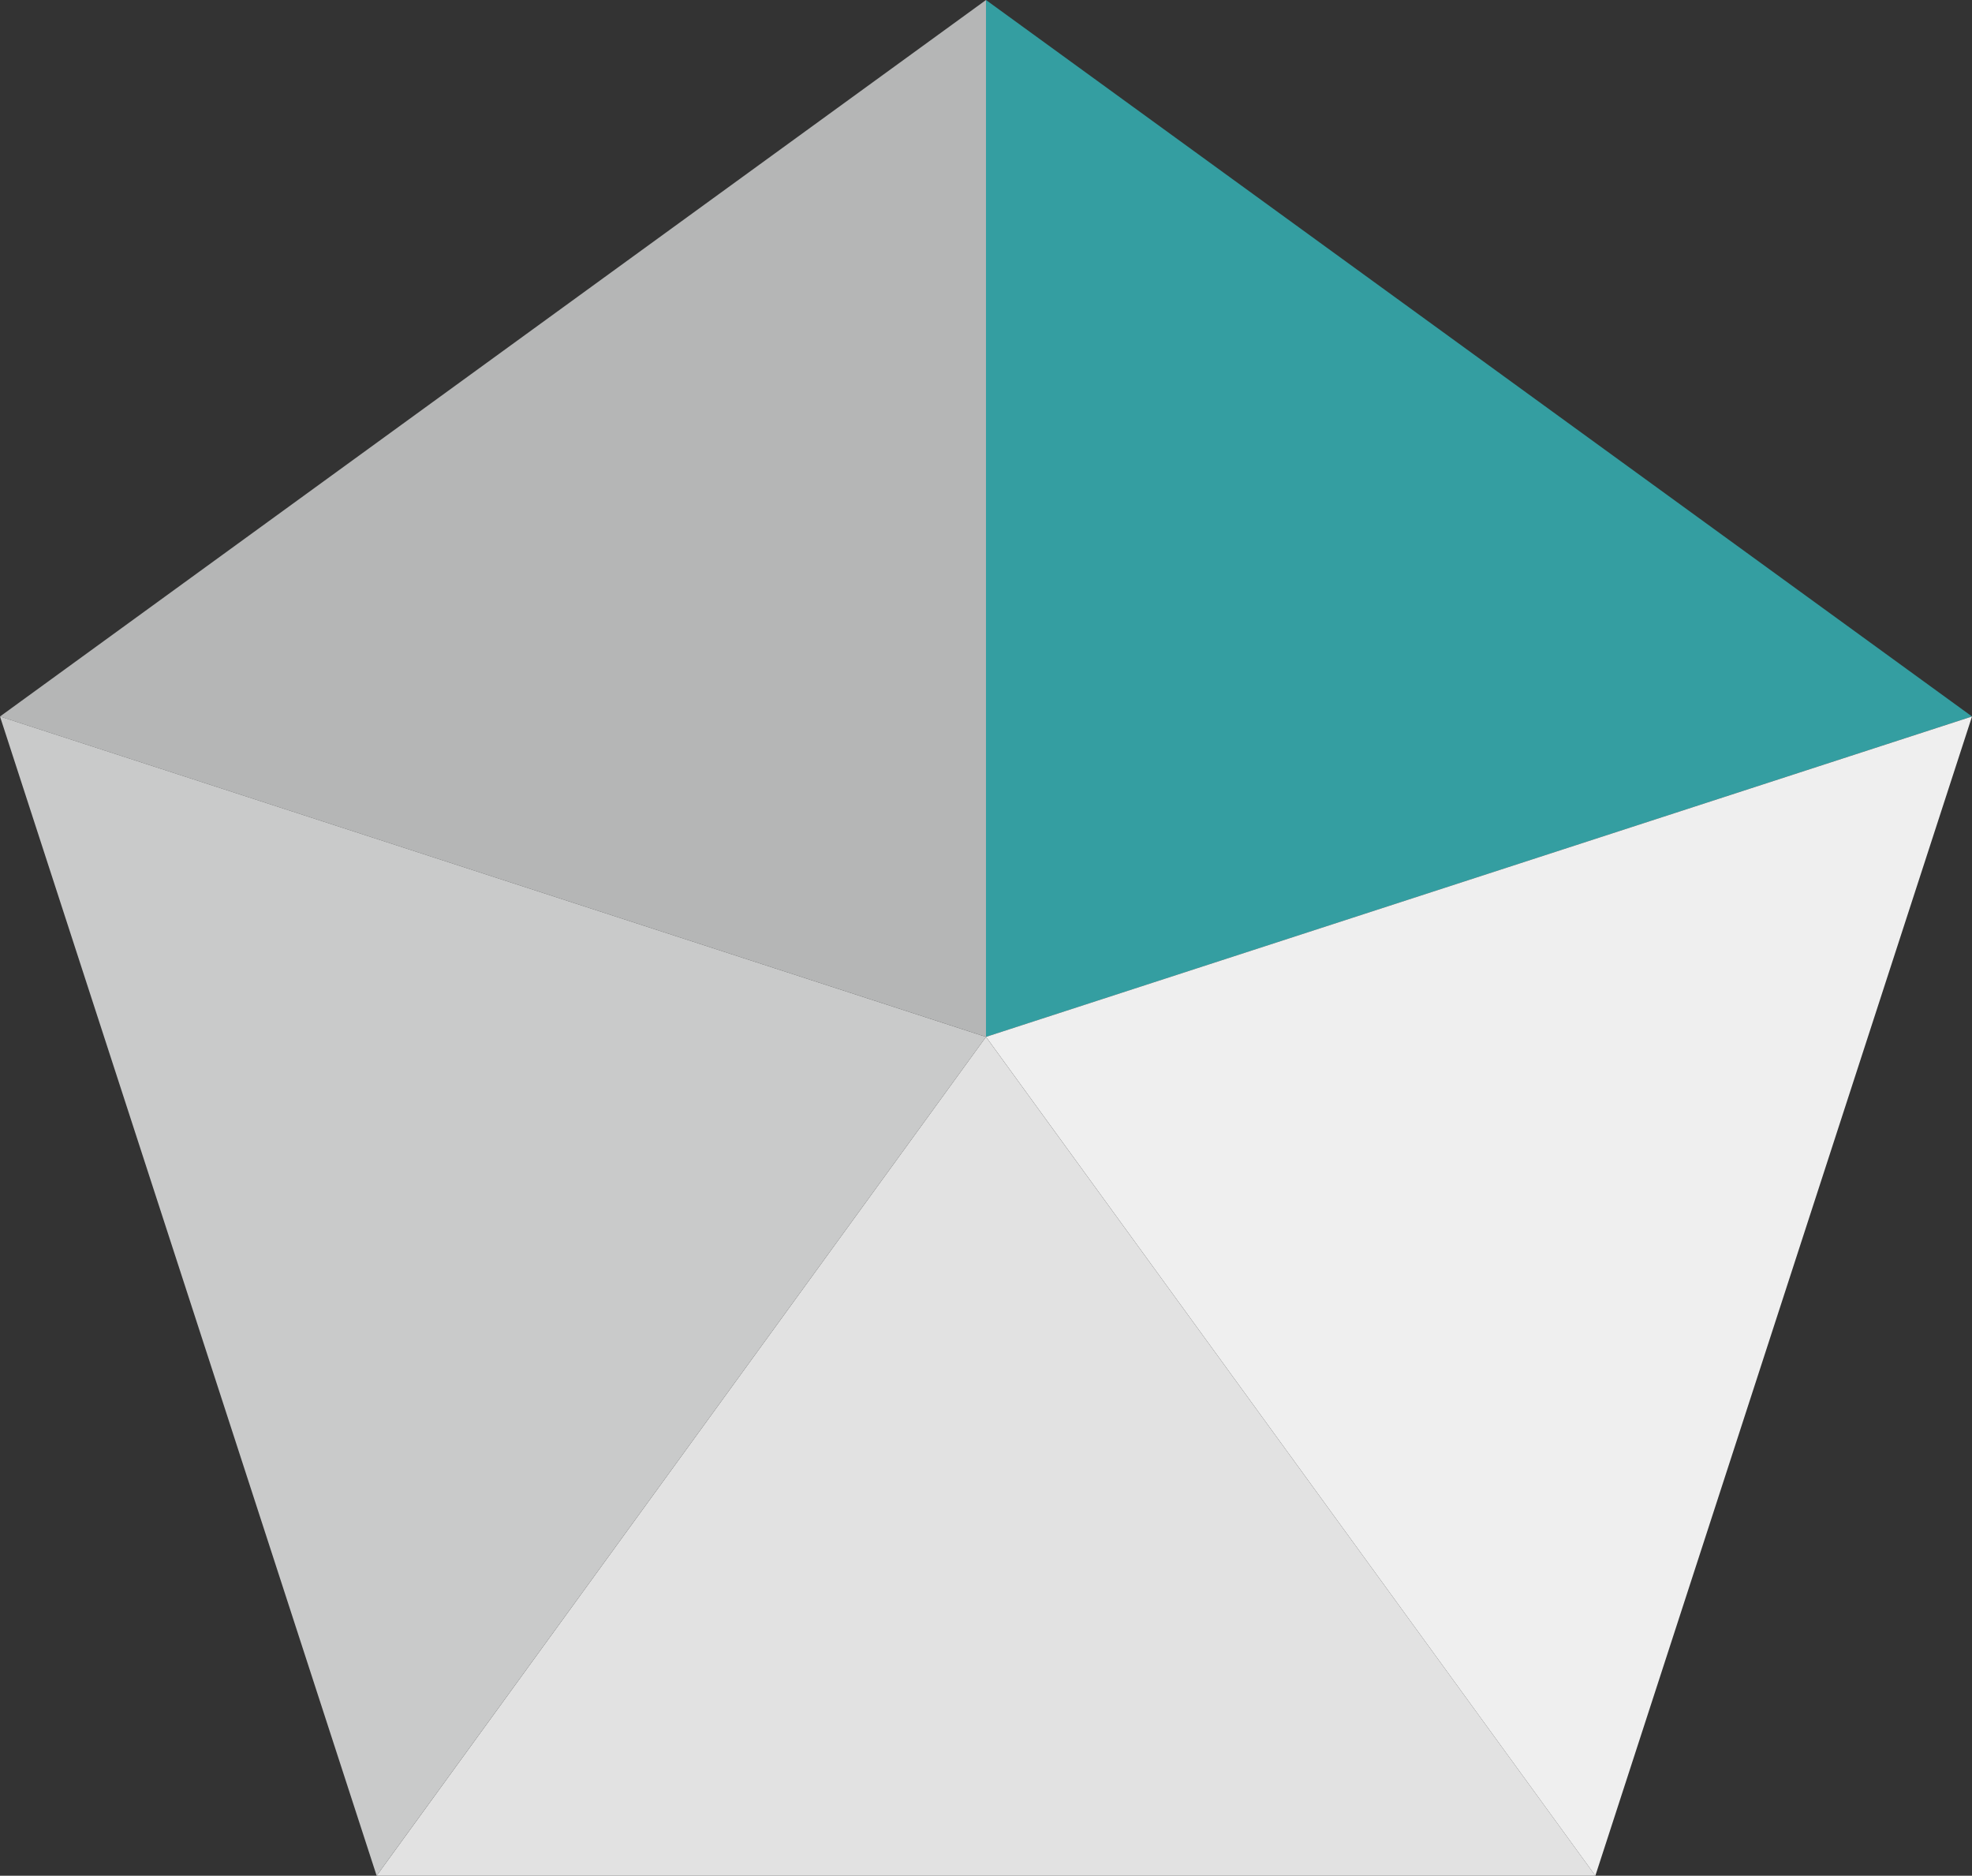 <svg xmlns="http://www.w3.org/2000/svg" xmlns:xlink="http://www.w3.org/1999/xlink" width="319.185" height="303.565" viewBox="0 0 319.185 303.565">
  <rect x="0" y="0" width="319.185" height="303.565" fill="#333333" stroke="none"/>
  <defs>
    <clipPath id="clip-path">
      <rect id="長方形_30705" data-name="長方形 30705" width="197.268" height="135.759" fill="#e2e2e2"/>
    </clipPath>
  </defs>
  <g id="_1_5_Key_Competencies" data-name="1/5 Key Competencies" transform="translate(0 0)">
    <path id="パス_54622" data-name="パス 54622" d="M0,115.955l159.592,51.85V0Z" transform="translate(0 0.001)" fill="#b5b6b6"/>
    <path id="パス_54623" data-name="パス 54623" d="M115.9,0V167.809l159.592-51.856Z" transform="translate(43.692 0)" fill="#349ea1"/>
    <g id="グループ_62076" data-name="グループ 62076" transform="translate(60.959 167.806)" style="mix-blend-mode: multiply;isolation: isolate">
      <g id="グループ_62075" data-name="グループ 62075" transform="translate(0 0)">
        <g id="グループ_62074" data-name="グループ 62074" clip-path="url(#clip-path)">
          <path id="パス_54624" data-name="パス 54624" d="M142.9,121.867,44.27,257.623H241.535v0L142.9,121.867Z" transform="translate(-44.27 -121.864)" fill="#e2e2e2"/>
        </g>
      </g>
    </g>
    <path id="パス_54625" data-name="パス 54625" d="M115.9,136.06l98.629,135.758L275.493,84.211Z" transform="translate(43.693 31.746)" fill="#efefef"/>
    <path id="パス_54626" data-name="パス 54626" d="M60.962,271.815l98.629-135.751L0,84.207Z" transform="translate(0 31.745)" fill="#c9caca"/>
  </g>
</svg>
